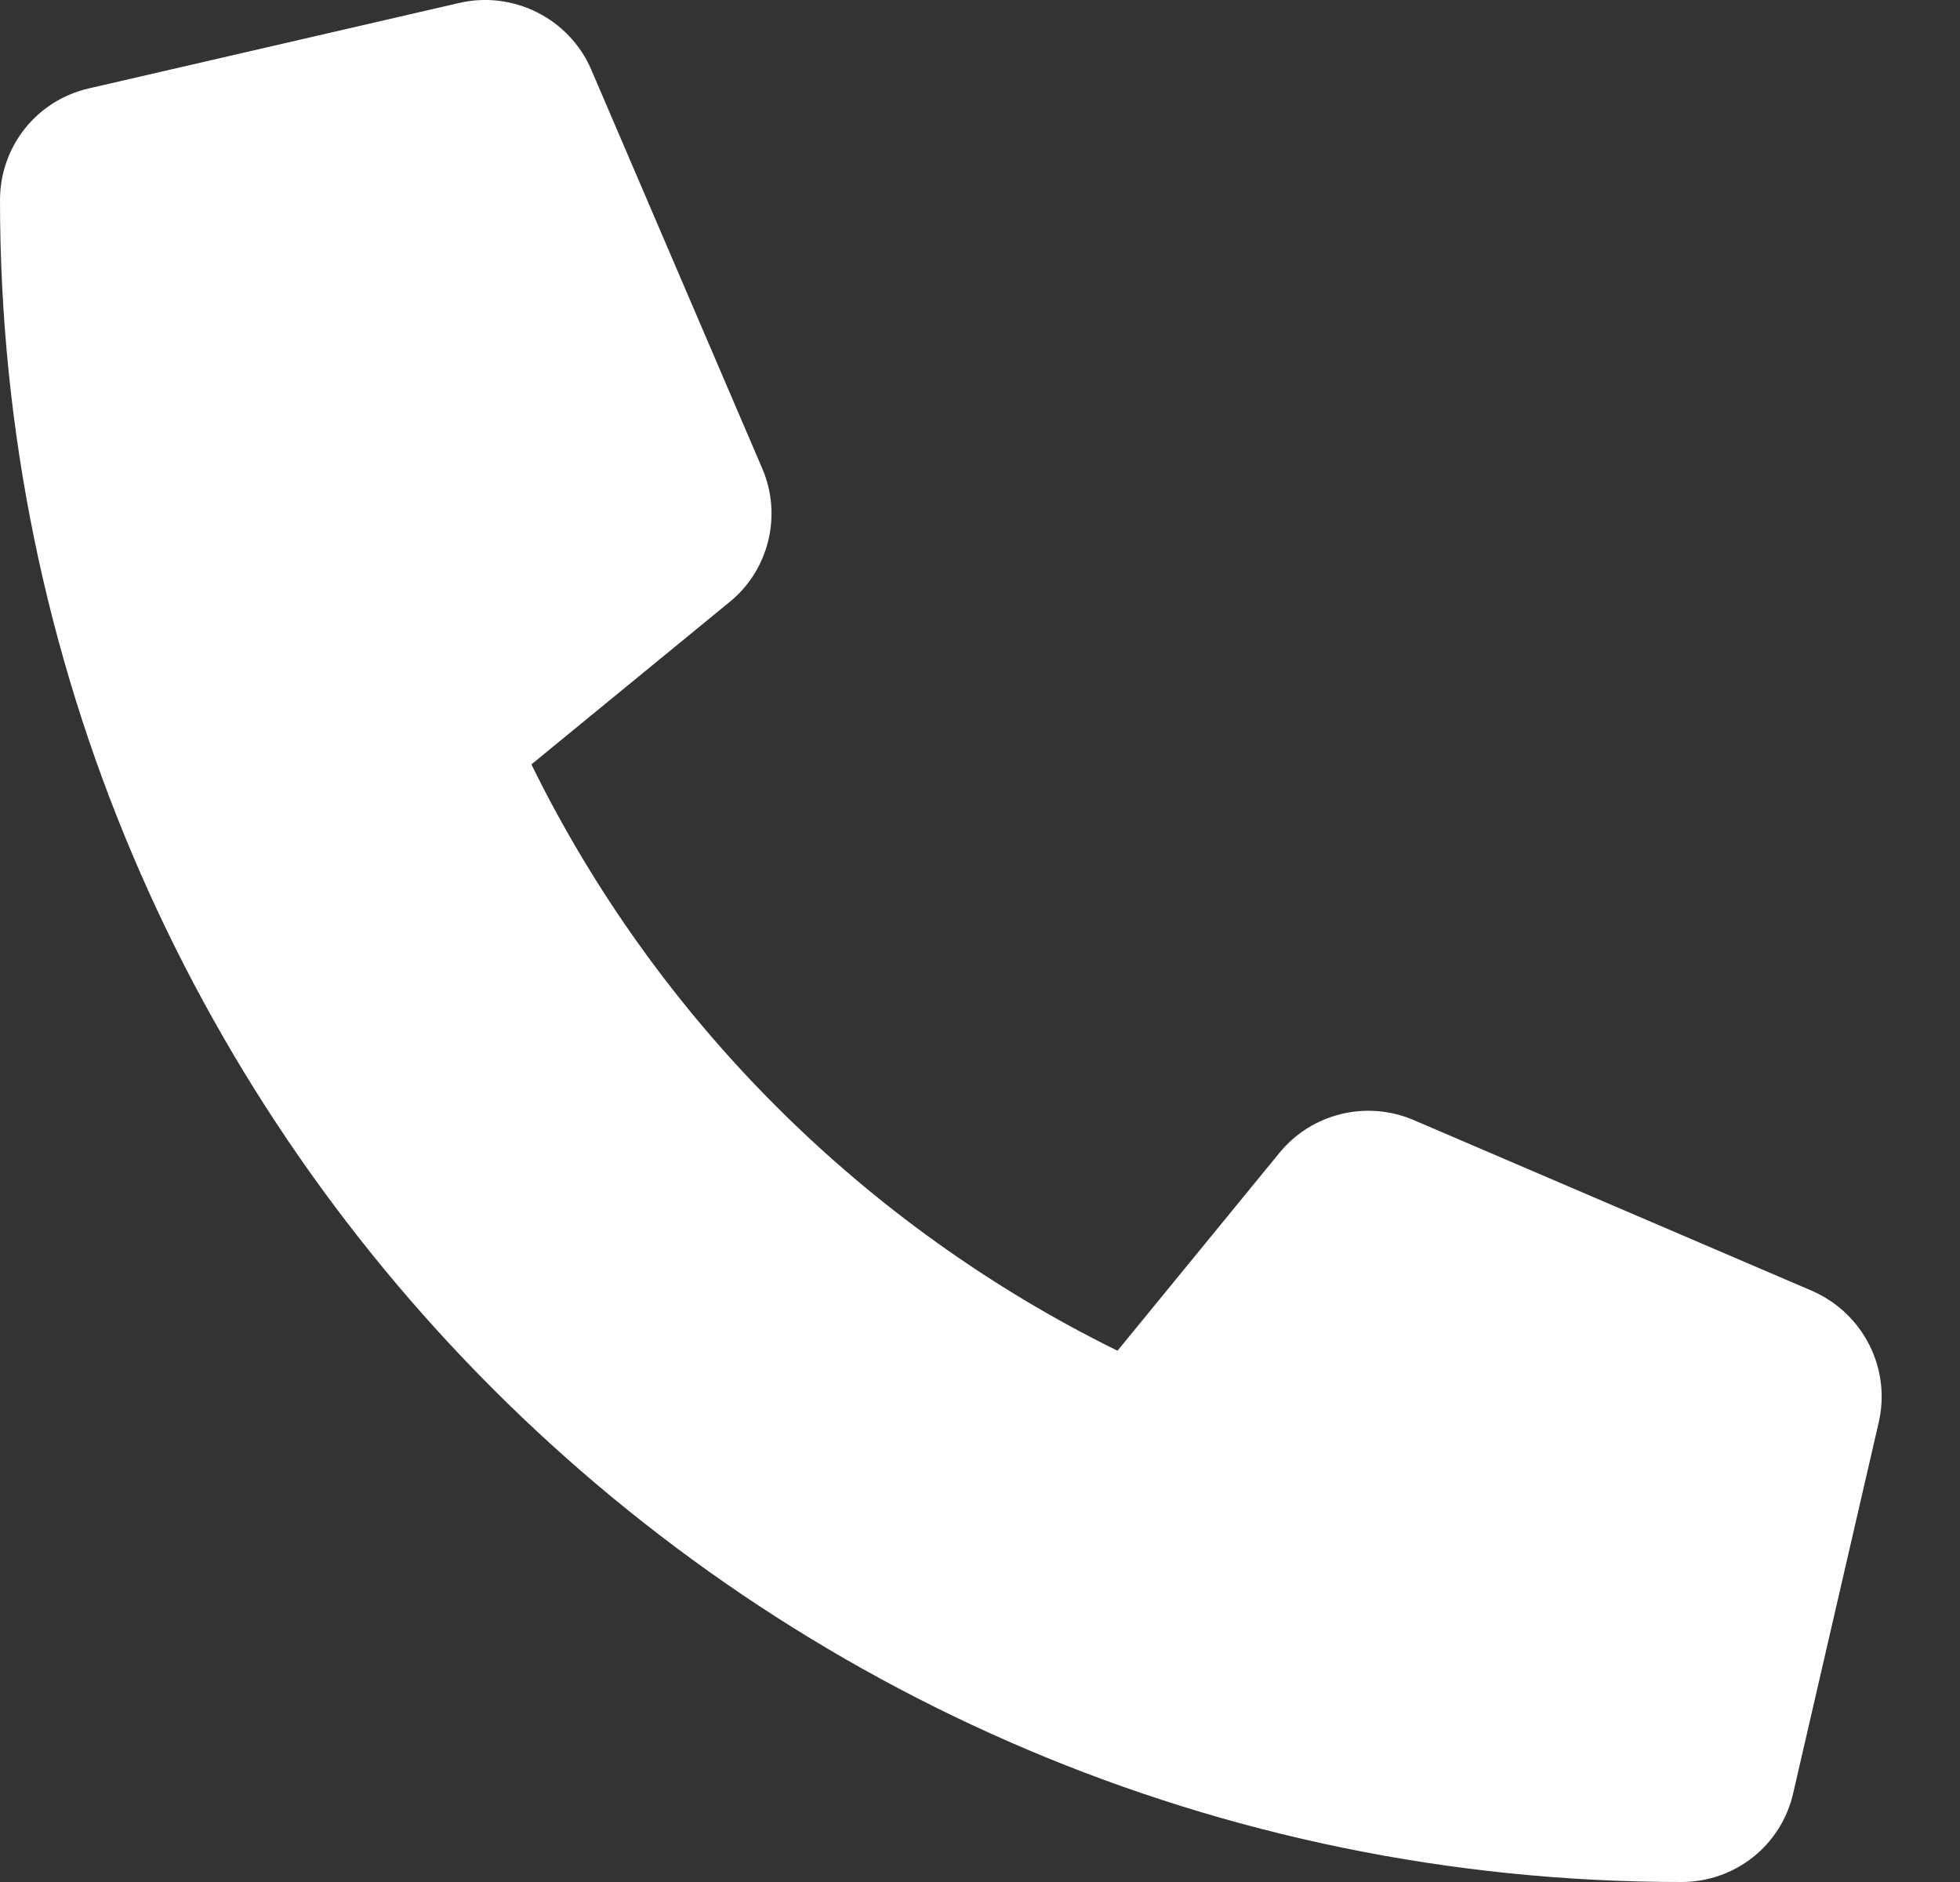 <svg width="25" height="24" viewBox="0 0 25 24" fill="none" xmlns="http://www.w3.org/2000/svg">
<rect x="0" y="0" width="25" height="24" fill="#333333" stroke="none"/>
<path d="M7.541 0.887L9.722 5.973C9.981 6.572 9.806 7.275 9.301 7.681L6.778 9.748C8.372 12.994 11.011 15.631 14.254 17.225L16.319 14.702C16.73 14.198 17.429 14.027 18.028 14.282L23.114 16.462C23.766 16.748 24.123 17.451 23.963 18.14L22.873 22.865C22.721 23.533 22.133 24 21.446 24C9.619 24 0 14.381 0 2.554C0 1.867 0.467 1.28 1.135 1.127L5.86 0.037C6.547 -0.121 7.26 0.235 7.541 0.887Z" fill="white"/>
</svg>
